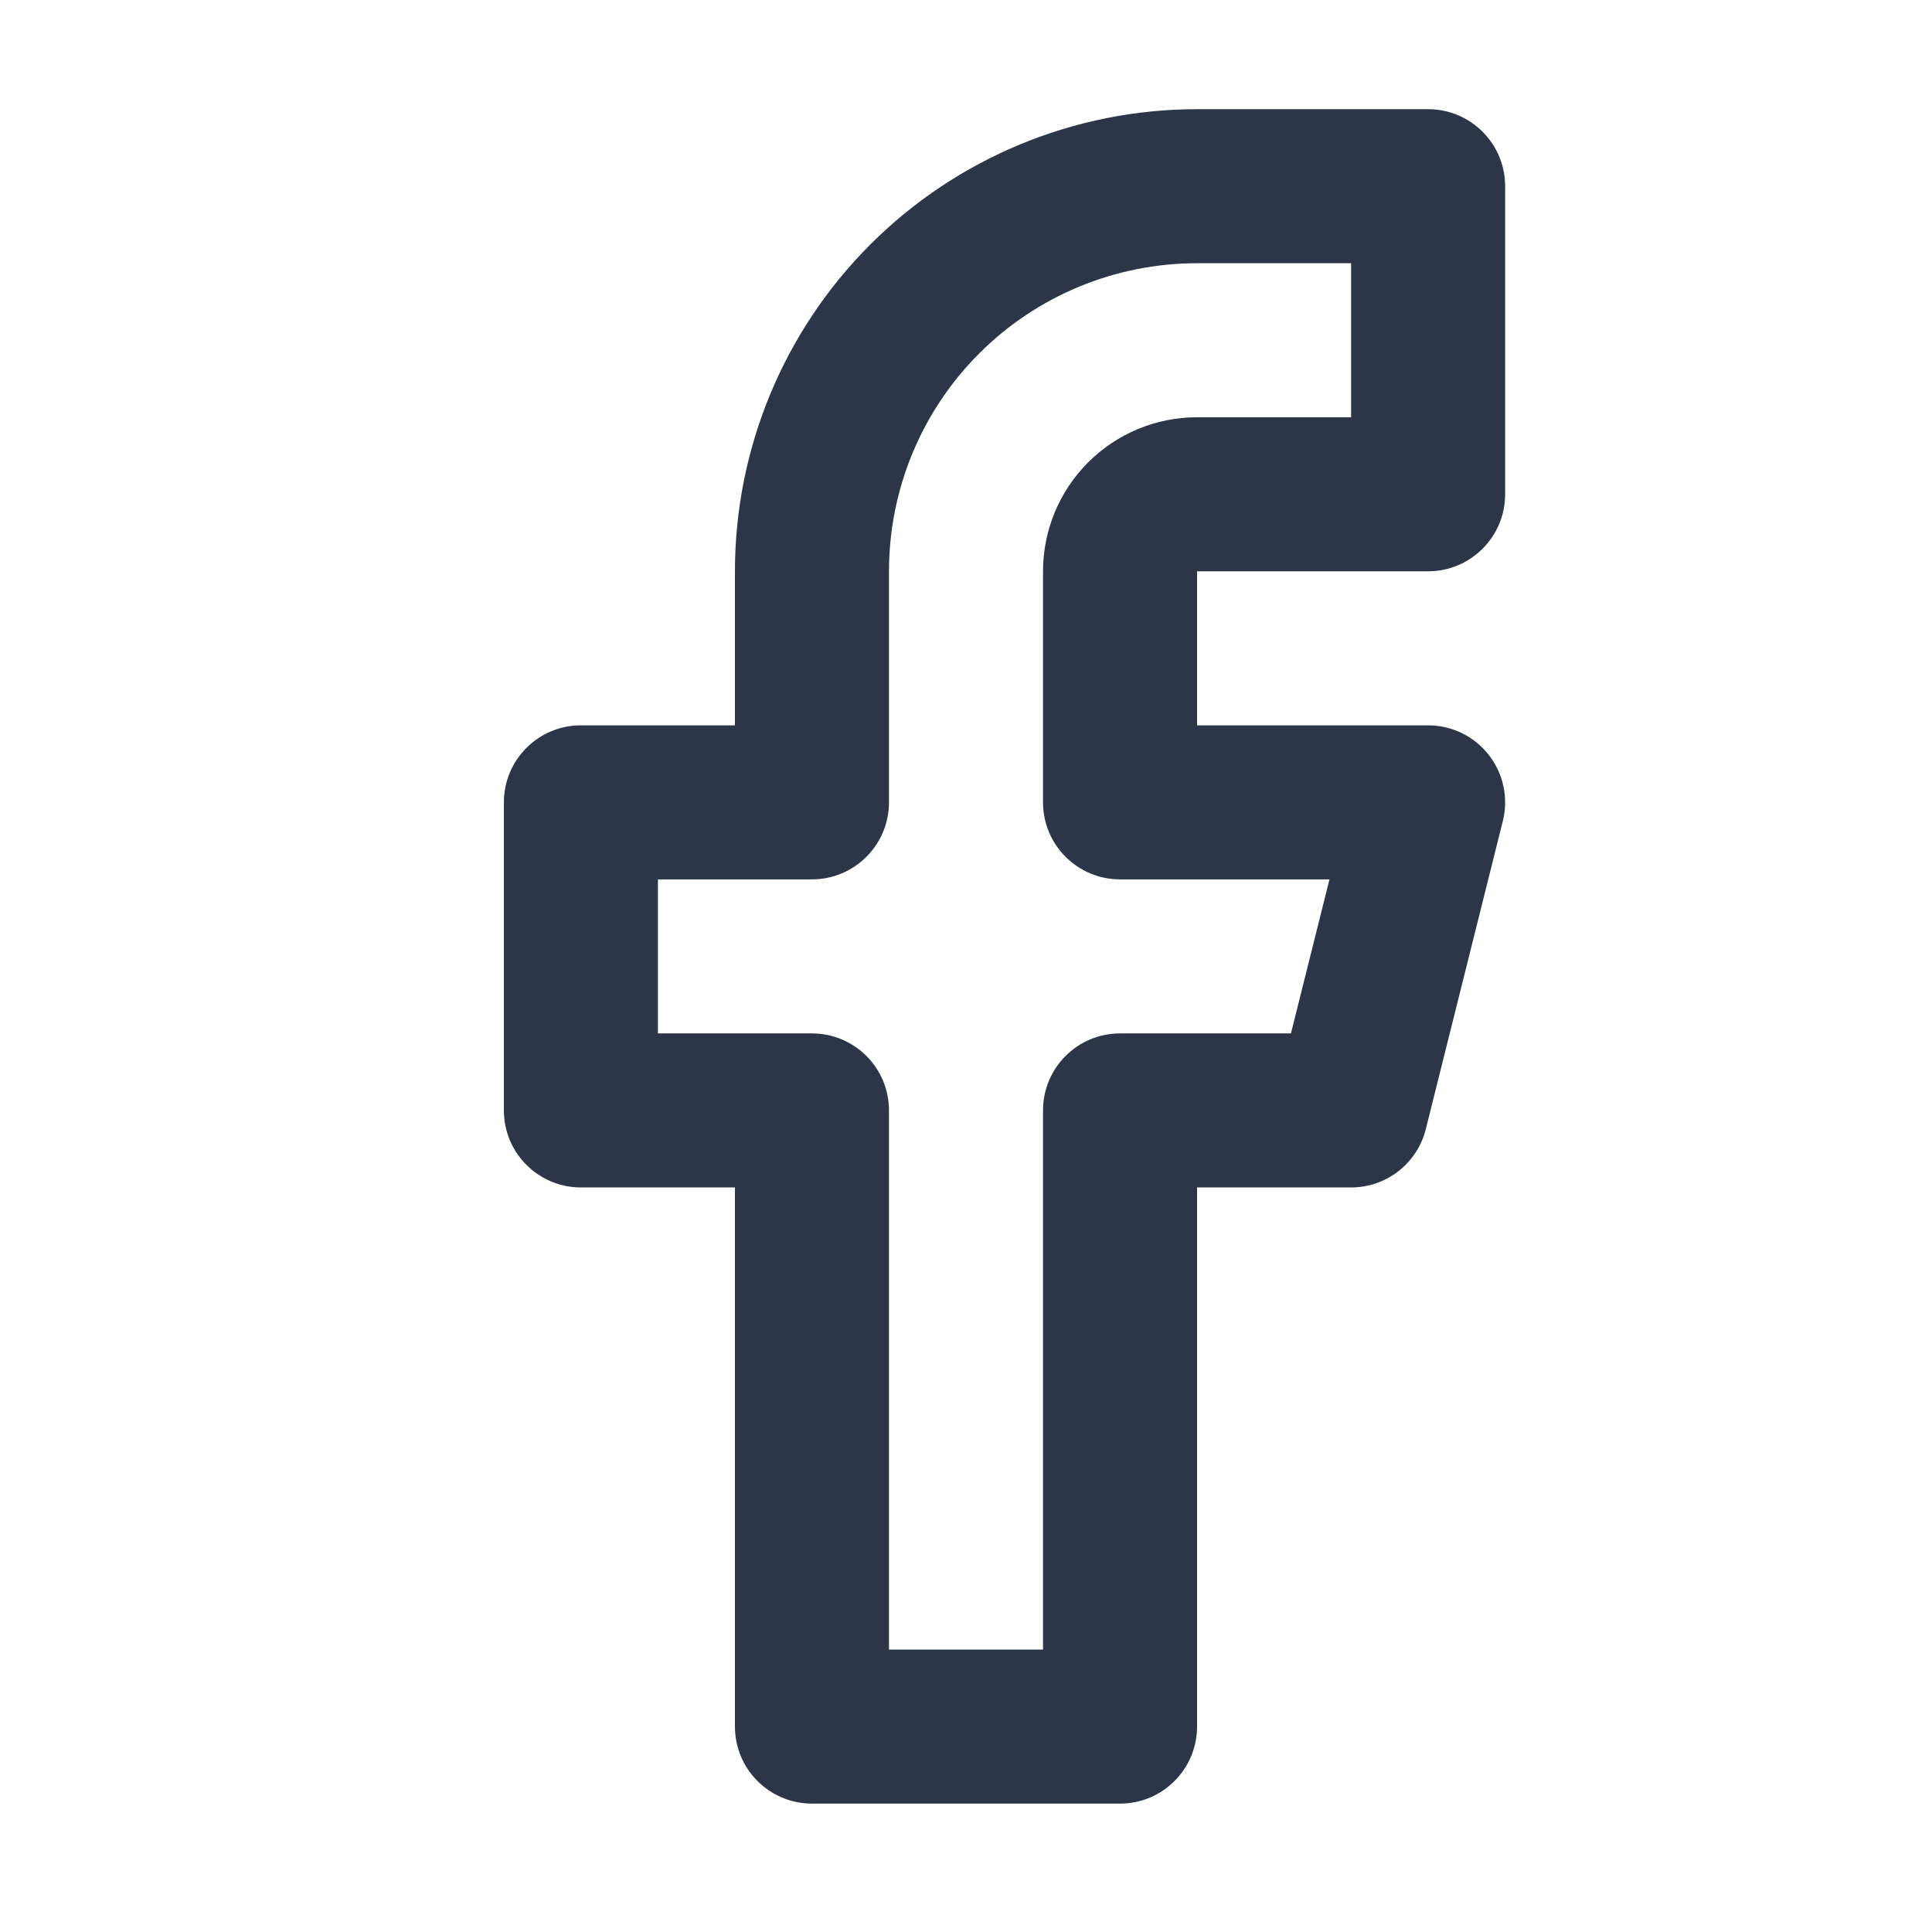 <svg width="37" height="37" viewBox="0 0 37 37" fill="none" xmlns="http://www.w3.org/2000/svg">
<g id="icon-facebook">
<path id="Union" fill-rule="evenodd" clip-rule="evenodd" d="M22.925 2.091C20.578 2.091 18.327 3.023 16.667 4.683C15.007 6.343 14.075 8.594 14.075 10.941V13.891H11.125C10.31 13.891 9.65 14.551 9.65 15.366V21.266C9.65 22.08 10.31 22.741 11.125 22.741H14.075V33.066C14.075 33.88 14.735 34.541 15.55 34.541H21.45C22.265 34.541 22.925 33.88 22.925 33.066V22.741H25.875C26.552 22.741 27.142 22.28 27.306 21.624L28.781 15.724C28.891 15.283 28.792 14.816 28.512 14.458C28.233 14.1 27.804 13.891 27.35 13.891H22.925V10.941H27.35C28.165 10.941 28.825 10.28 28.825 9.466V3.566C28.825 2.751 28.165 2.091 27.35 2.091H22.925ZM18.753 6.769C19.859 5.662 21.36 5.041 22.925 5.041H25.875V7.991H22.925C22.142 7.991 21.392 8.302 20.839 8.855C20.286 9.408 19.975 10.158 19.975 10.941V15.366C19.975 16.18 20.635 16.841 21.45 16.841H25.461L24.723 19.791H21.45C20.635 19.791 19.975 20.451 19.975 21.266V31.591H17.025V21.266C17.025 20.451 16.364 19.791 15.55 19.791H12.6V16.841H15.55C16.364 16.841 17.025 16.18 17.025 15.366V10.941C17.025 9.376 17.646 7.875 18.753 6.769Z" fill="#2D3648"/>
</g>
</svg>
